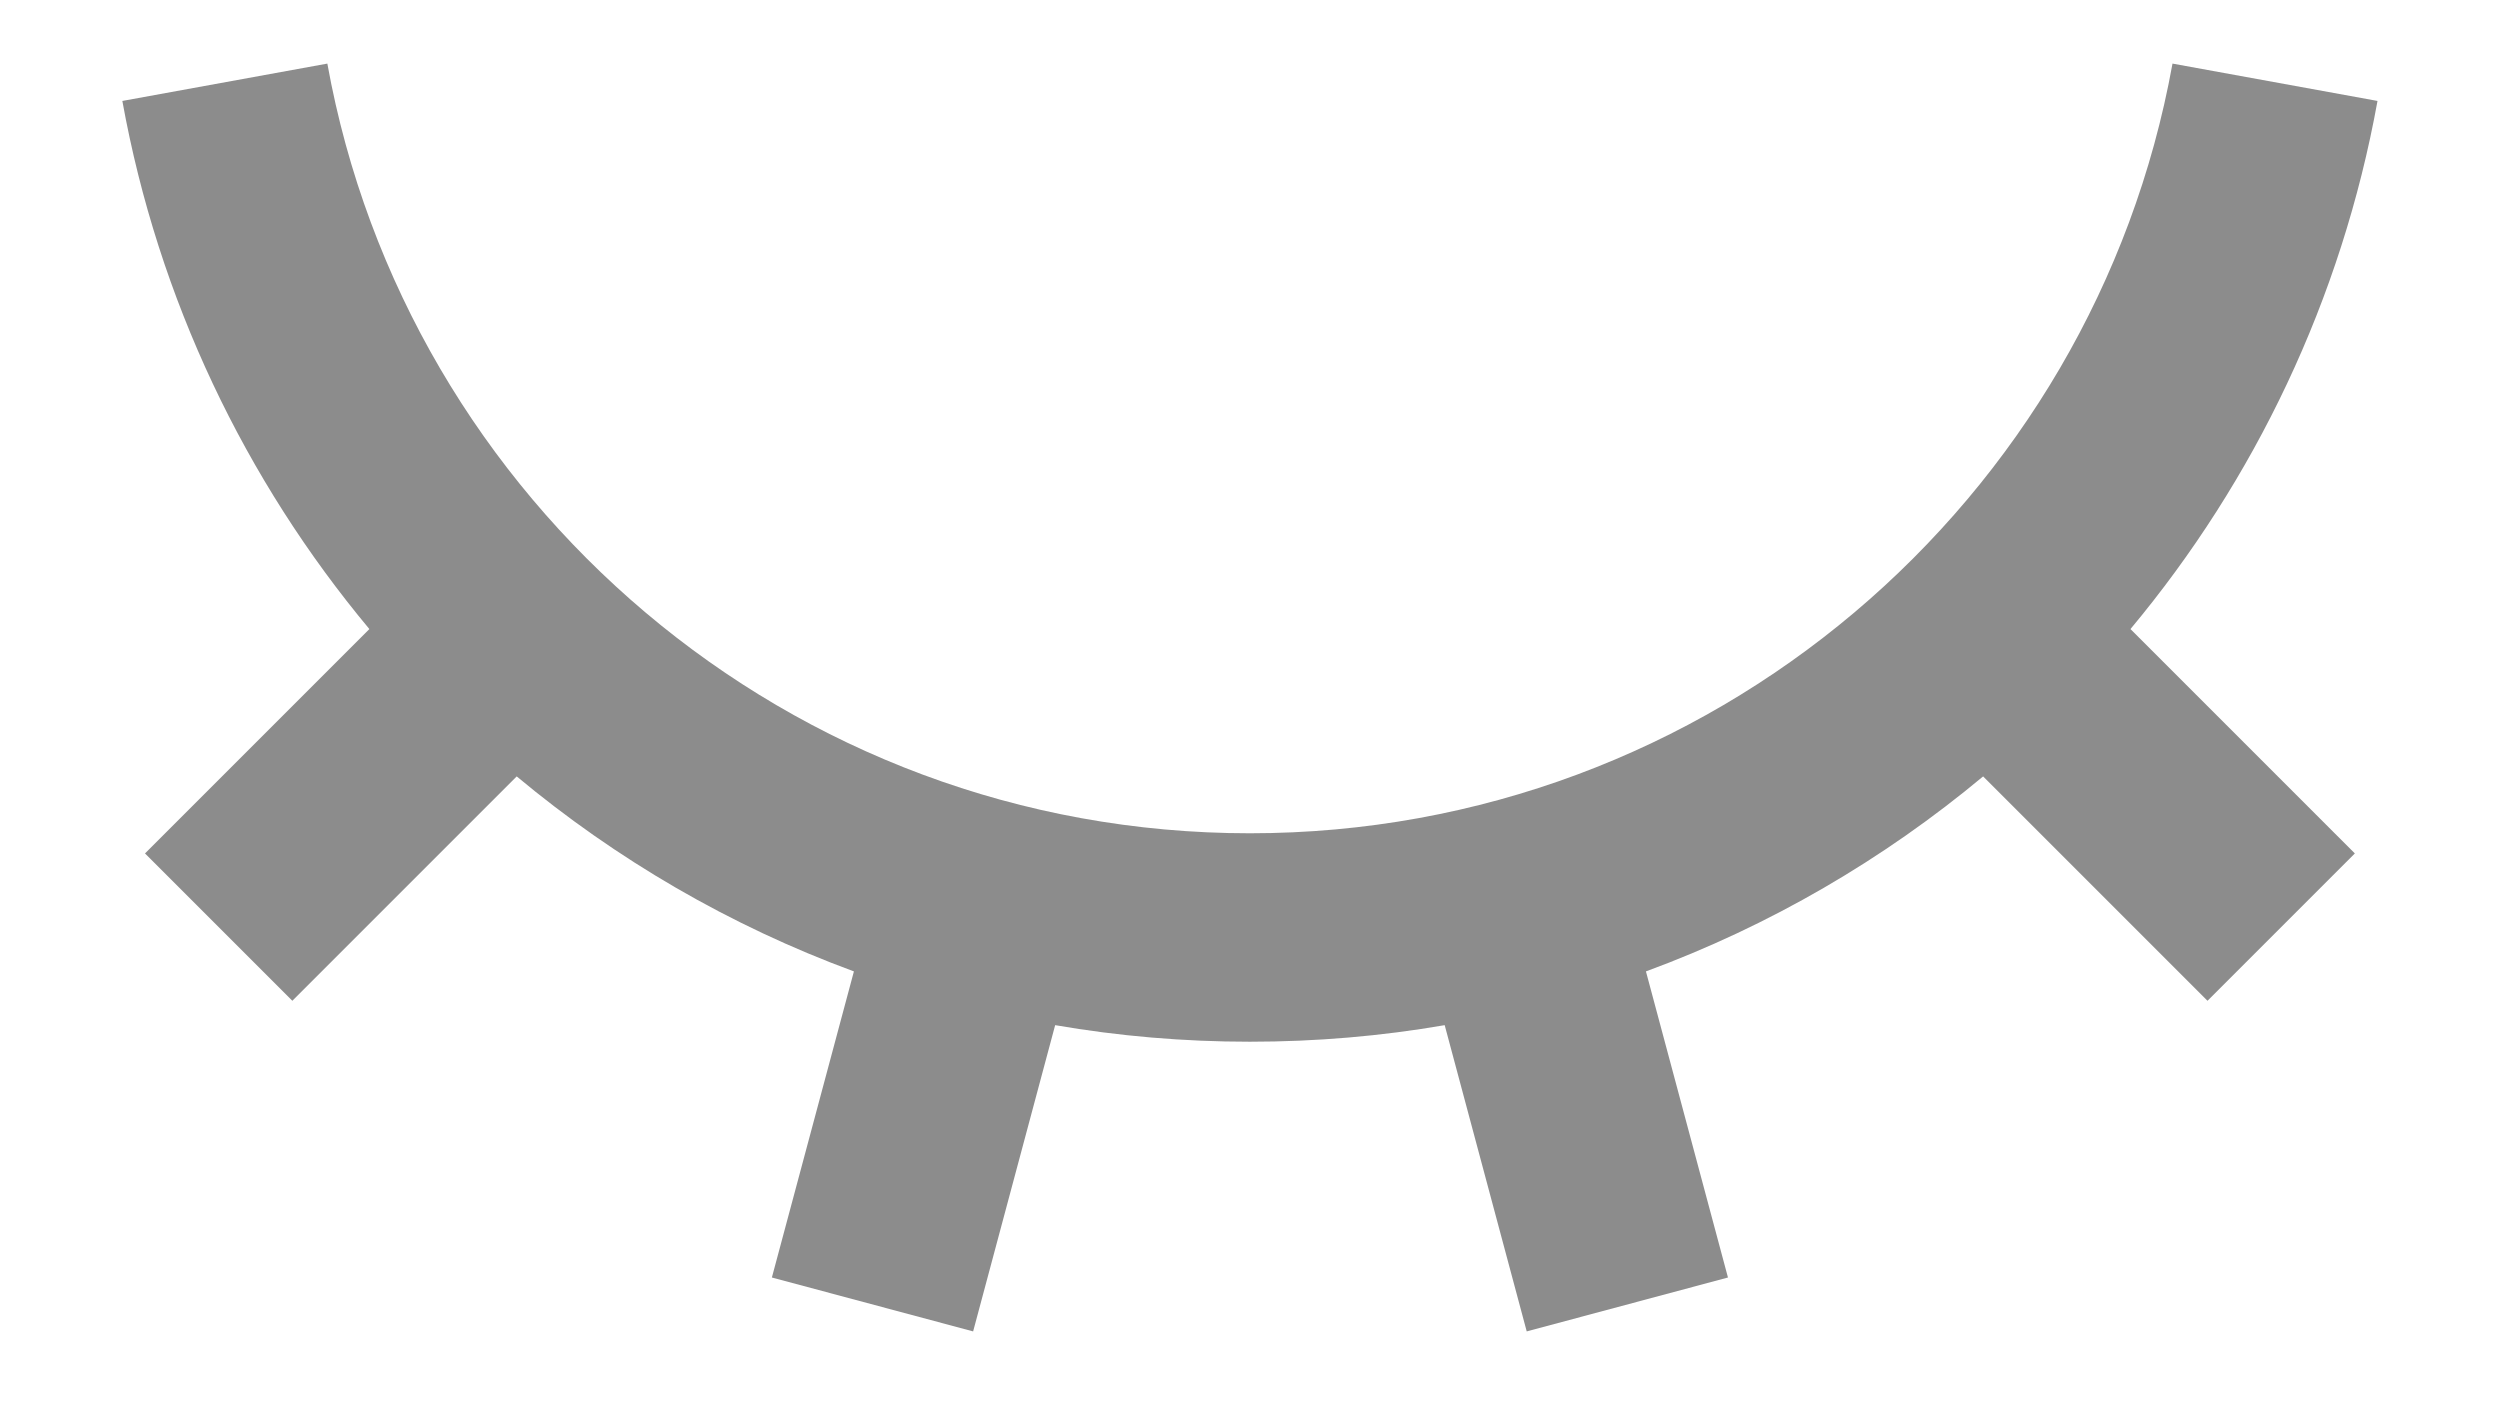 <svg width="16" height="9" viewBox="0 0 16 9" fill="none" xmlns="http://www.w3.org/2000/svg">
<path d="M6.228 8.521L4.94 8.176L5.465 6.217C4.672 5.925 3.944 5.5 3.307 4.969L1.871 6.405L0.928 5.462L2.364 4.026C1.57 3.074 1.013 1.917 0.783 0.646L2.095 0.407C2.601 3.208 5.052 5.333 7.999 5.333C10.947 5.333 13.398 3.208 13.904 0.407L15.216 0.646C14.986 1.917 14.429 3.074 13.635 4.026L15.071 5.462L14.128 6.405L12.692 4.969C12.055 5.5 11.327 5.925 10.534 6.217L11.059 8.176L9.771 8.521L9.246 6.561C8.841 6.631 8.424 6.667 7.999 6.667C7.575 6.667 7.158 6.631 6.753 6.561L6.228 8.521Z" fill="#8C8C8C"/>
</svg>
